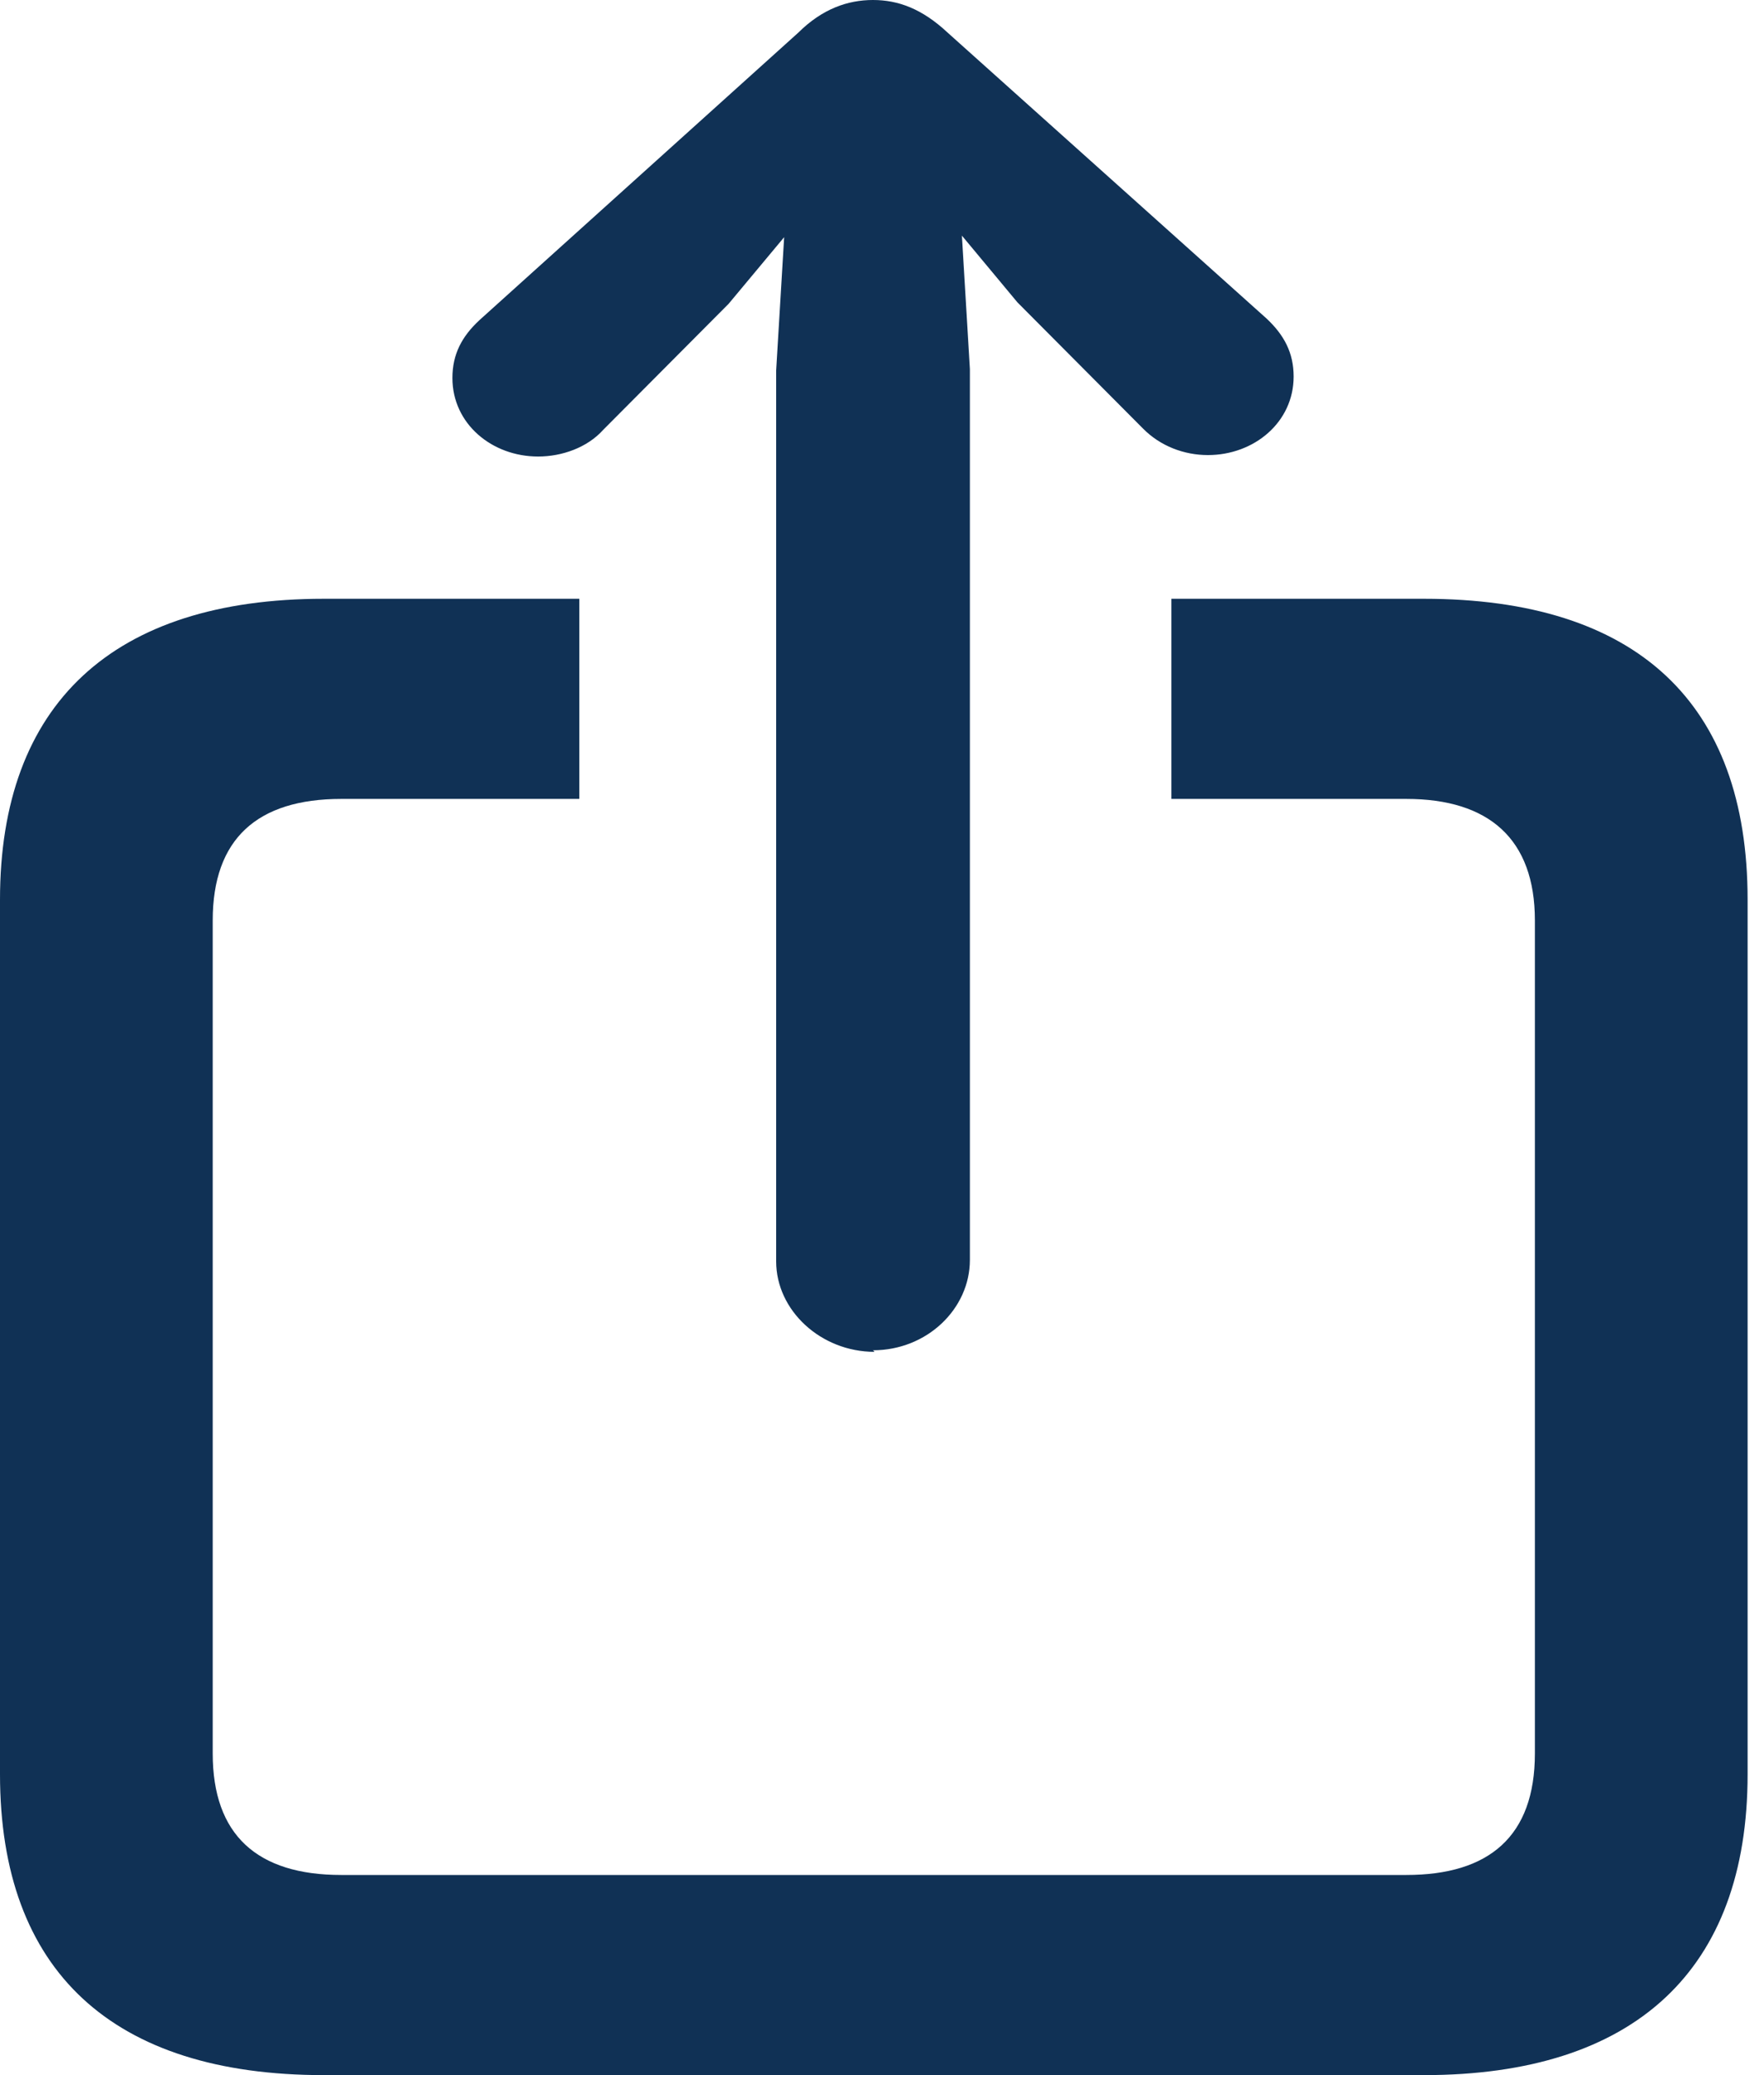 <svg xmlns="http://www.w3.org/2000/svg" width="17" height="20" viewBox="0 0 17 20" fill="none"><path d="M8.413 13.014C8.934 13.014 9.347 12.614 9.347 12.143V3.557L9.27 2.271L9.805 2.914L11.014 4.129C11.182 4.3 11.412 4.386 11.641 4.386C12.085 4.386 12.467 4.071 12.467 3.629C12.467 3.4 12.375 3.229 12.207 3.071L9.132 0.314C8.888 0.086 8.658 0 8.413 0C8.169 0 7.924 0.086 7.694 0.314L4.62 3.086C4.451 3.243 4.36 3.414 4.36 3.643C4.36 4.086 4.742 4.4 5.186 4.4C5.415 4.4 5.66 4.314 5.813 4.143L7.021 2.929L7.557 2.286L7.48 3.571V12.157C7.48 12.629 7.909 13.029 8.429 13.029L8.413 13.014ZM3.121 20H13.722C15.756 20 16.842 18.986 16.842 17.1V8.671C16.842 6.771 15.771 5.771 13.722 5.771H11.289V7.7H13.553C14.349 7.7 14.792 8.086 14.792 8.871V16.9C14.792 17.7 14.349 18.071 13.553 18.071H3.289C2.478 18.071 2.05 17.686 2.05 16.9V8.871C2.05 8.086 2.478 7.7 3.289 7.7H5.583V5.771H3.121C1.086 5.771 0 6.786 0 8.671V17.1C0 19 1.086 20 3.121 20Z" fill="#103155"></path></svg>